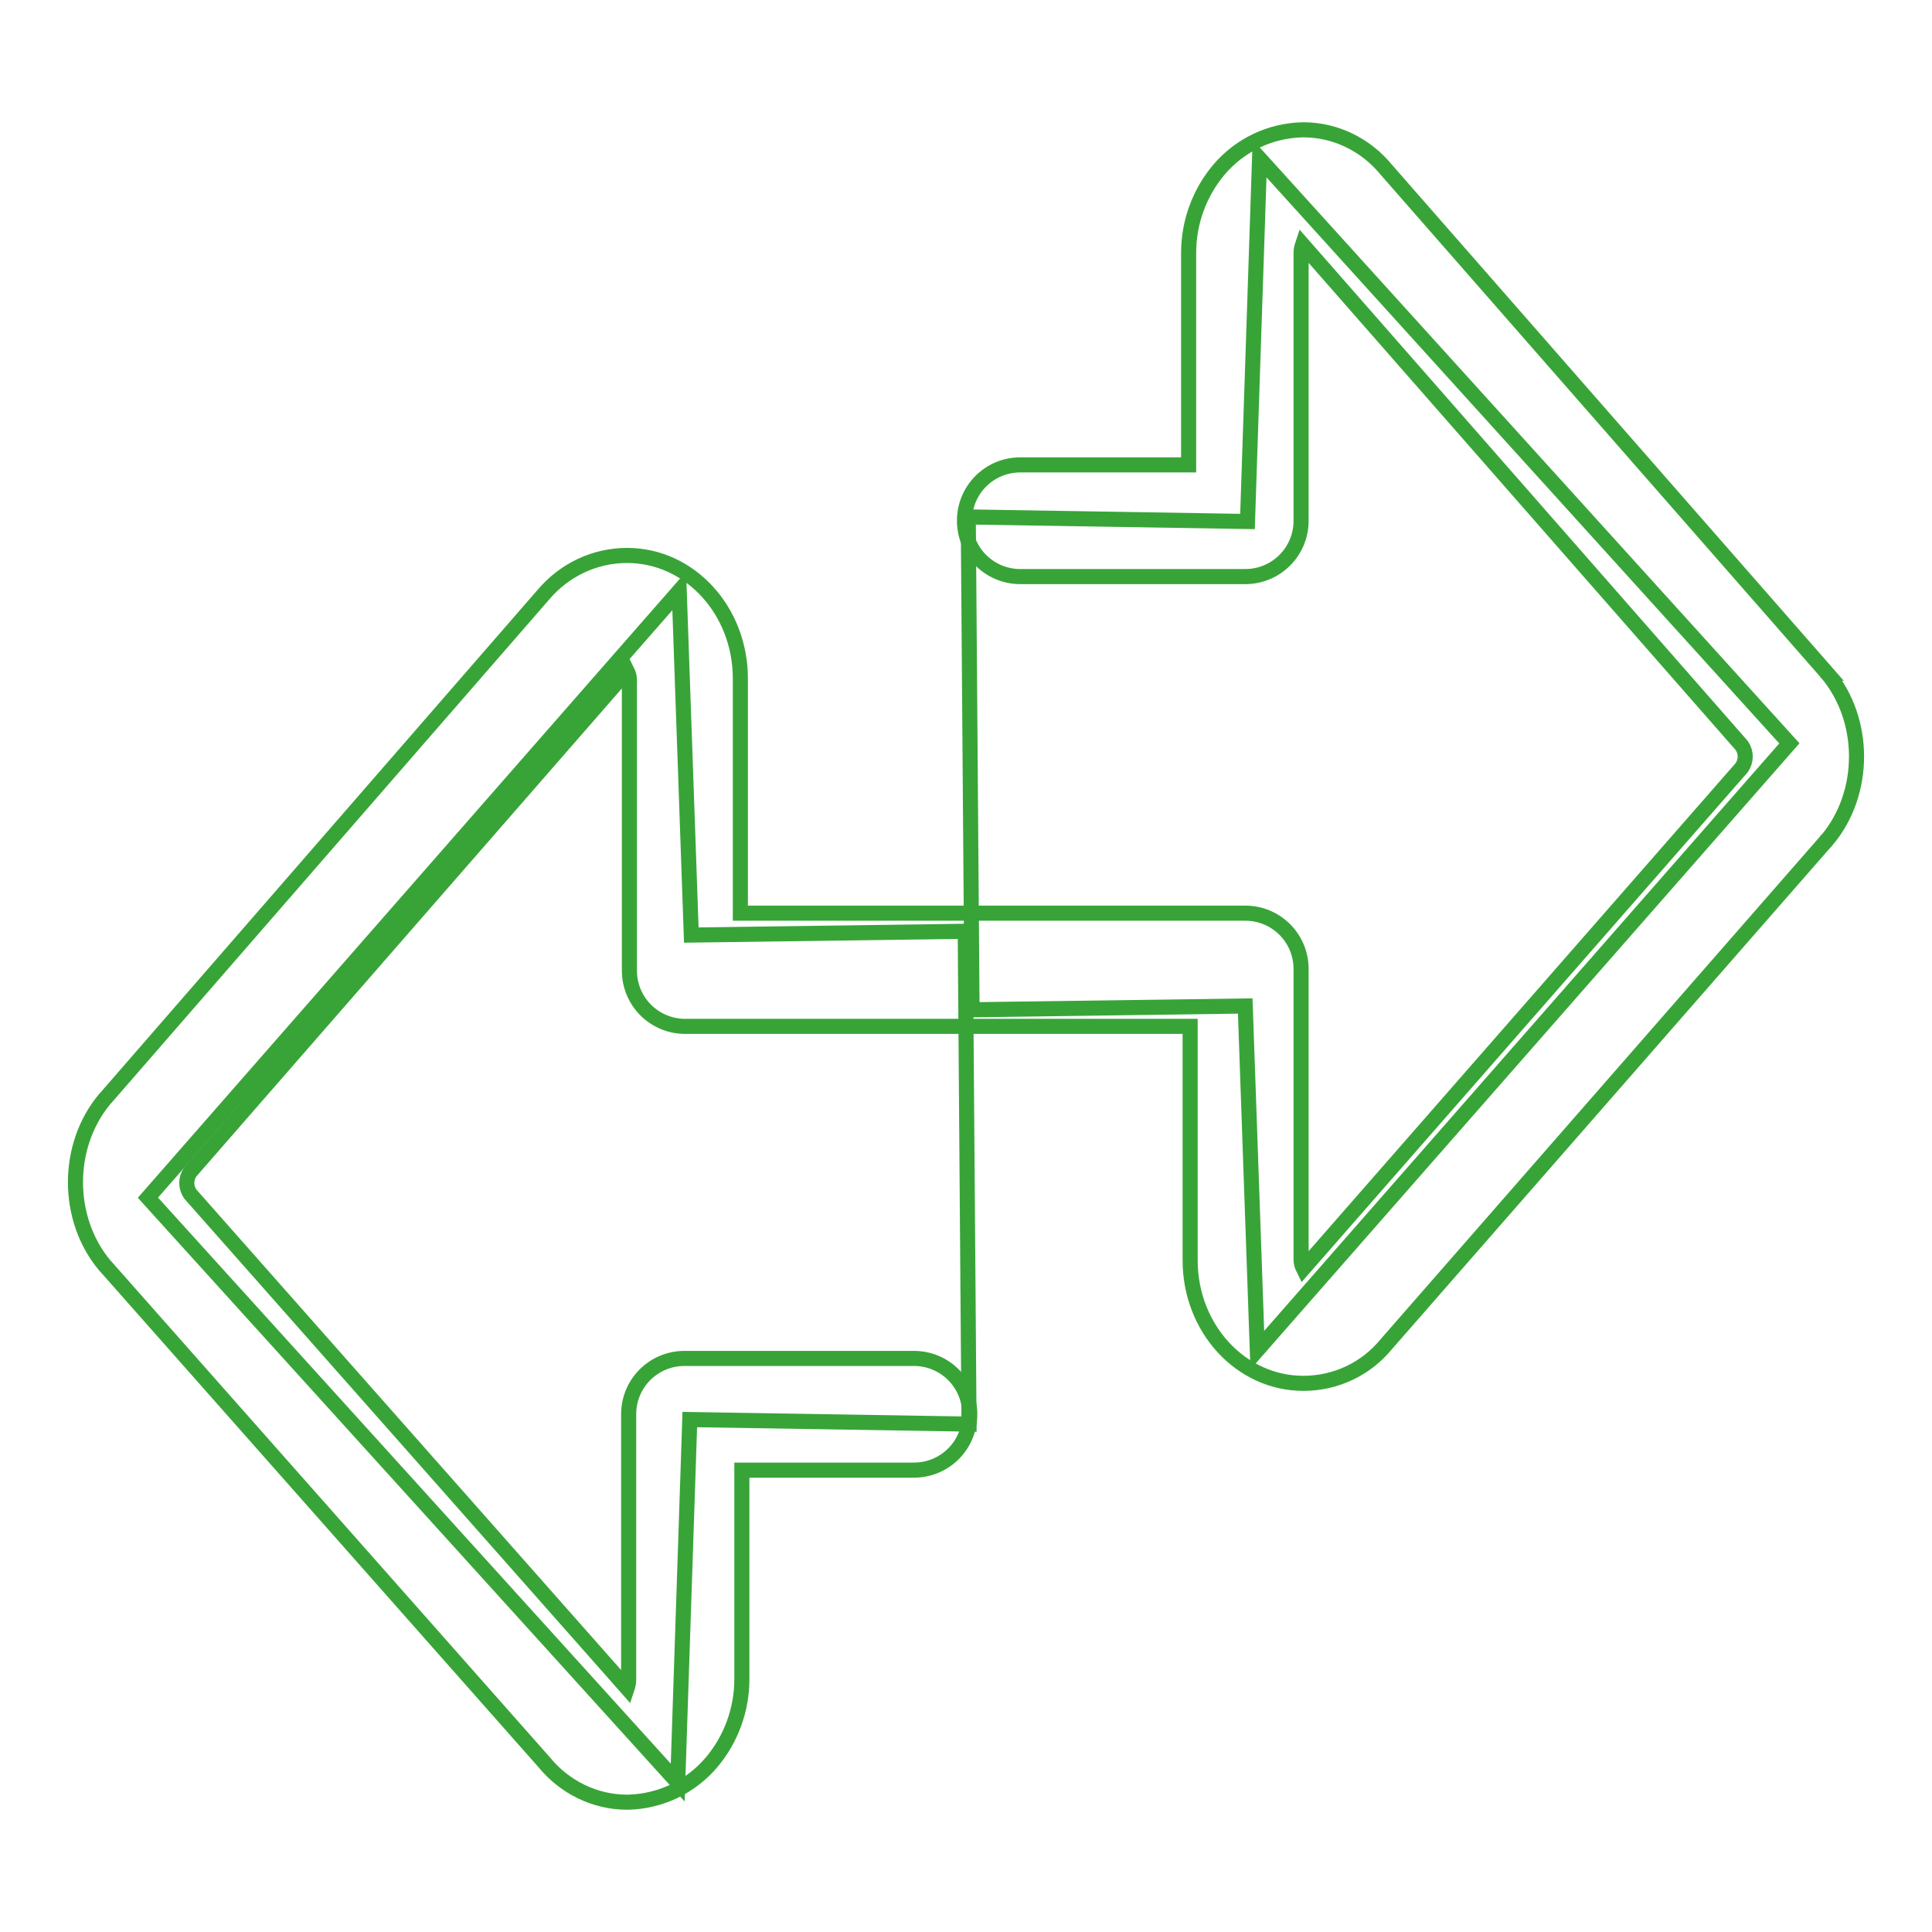 <?xml version="1.0" encoding="utf-8"?>
<!-- Svg Vector Icons : http://www.onlinewebfonts.com/icon -->
<!DOCTYPE svg PUBLIC "-//W3C//DTD SVG 1.1//EN" "http://www.w3.org/Graphics/SVG/1.1/DTD/svg11.dtd">
<svg version="1.1" xmlns="http://www.w3.org/2000/svg" xmlns:xlink="http://www.w3.org/1999/xlink" x="0px" y="0px" viewBox="0 0 256 256" enable-background="new 0 0 256 256" xml:space="preserve">
<g> <path stroke-width="2" fill-opacity="0" stroke="#38a438"  d="M242.1,89.2C242.1,89.2,242,89.2,242.1,89.2l-58.4-66.7c-2.7-3.3-6.7-5.3-11-5.3h-0.1 c-4.3,0.1-8.3,2-11.1,5.3c-2.6,3.1-4,7-4,11v28.1h-22.3c-4.1,0-7.4,3.3-7.4,7.4s3.3,7.4,7.4,7.4H165c4.1,0,7.4-3.3,7.4-7.4 c0,0,0,0,0,0V33.5c0-0.4,0.1-0.8,0.2-1.1l58.2,66.4c0.6,0.9,0.6,2,0,2.9l-58.1,66.4c-0.2-0.4-0.3-0.8-0.3-1.2v-38.5 c0-4.1-3.3-7.4-7.4-7.4c0,0,0,0,0,0H98.1V89.9c0-9-6.7-16.3-15-16.3c-4.3,0-8.3,1.9-11.1,5.2L14,145.5l-0.1,0.1 c-5.2,6.2-5.2,15.9,0,22.1c0,0,0.1,0.1,0.1,0.1l58.1,65.7c2.7,3.3,6.7,5.3,11,5.3h0.1c4.3-0.1,8.3-2,11.1-5.3c2.6-3.1,4-7,4-11 v-27.7h22.8c4.1,0,7.4-3.3,7.4-7.4c0-4.1-3.3-7.4-7.4-7.4H90.7c-4.1,0-7.4,3.3-7.4,7.4c0,0,0,0,0,0v35.2c0,0.4-0.1,0.8-0.2,1.1 l-57.9-65.5c-0.6-0.9-0.6-2,0-2.9l57.9-66.4c0.2,0.4,0.3,0.8,0.3,1.2v38.5c0,4.1,3.3,7.4,7.4,7.4c0,0,0,0,0,0h66.9V167 c0,9,6.7,16.3,15,16.3c4.3,0,8.3-1.9,11-5.2l58.3-66.7c0,0,0-0.1,0.1-0.1C247.3,105.1,247.3,95.4,242.1,89.2L242.1,89.2z"/> <path stroke-width="2" fill-opacity="0" stroke="#38a438"  d="M127.9,123.4l0.5,65.3l-37-0.6l-1.6,48.1l-70.2-77.5L90,78.3l1.6,45.6L127.9,123.4z M128.8,133.8l-0.5-65.3 l37,0.6l1.6-48.1l70.2,77.5l-70.5,80.4l-1.6-45.6L128.8,133.8z"/></g>
</svg>